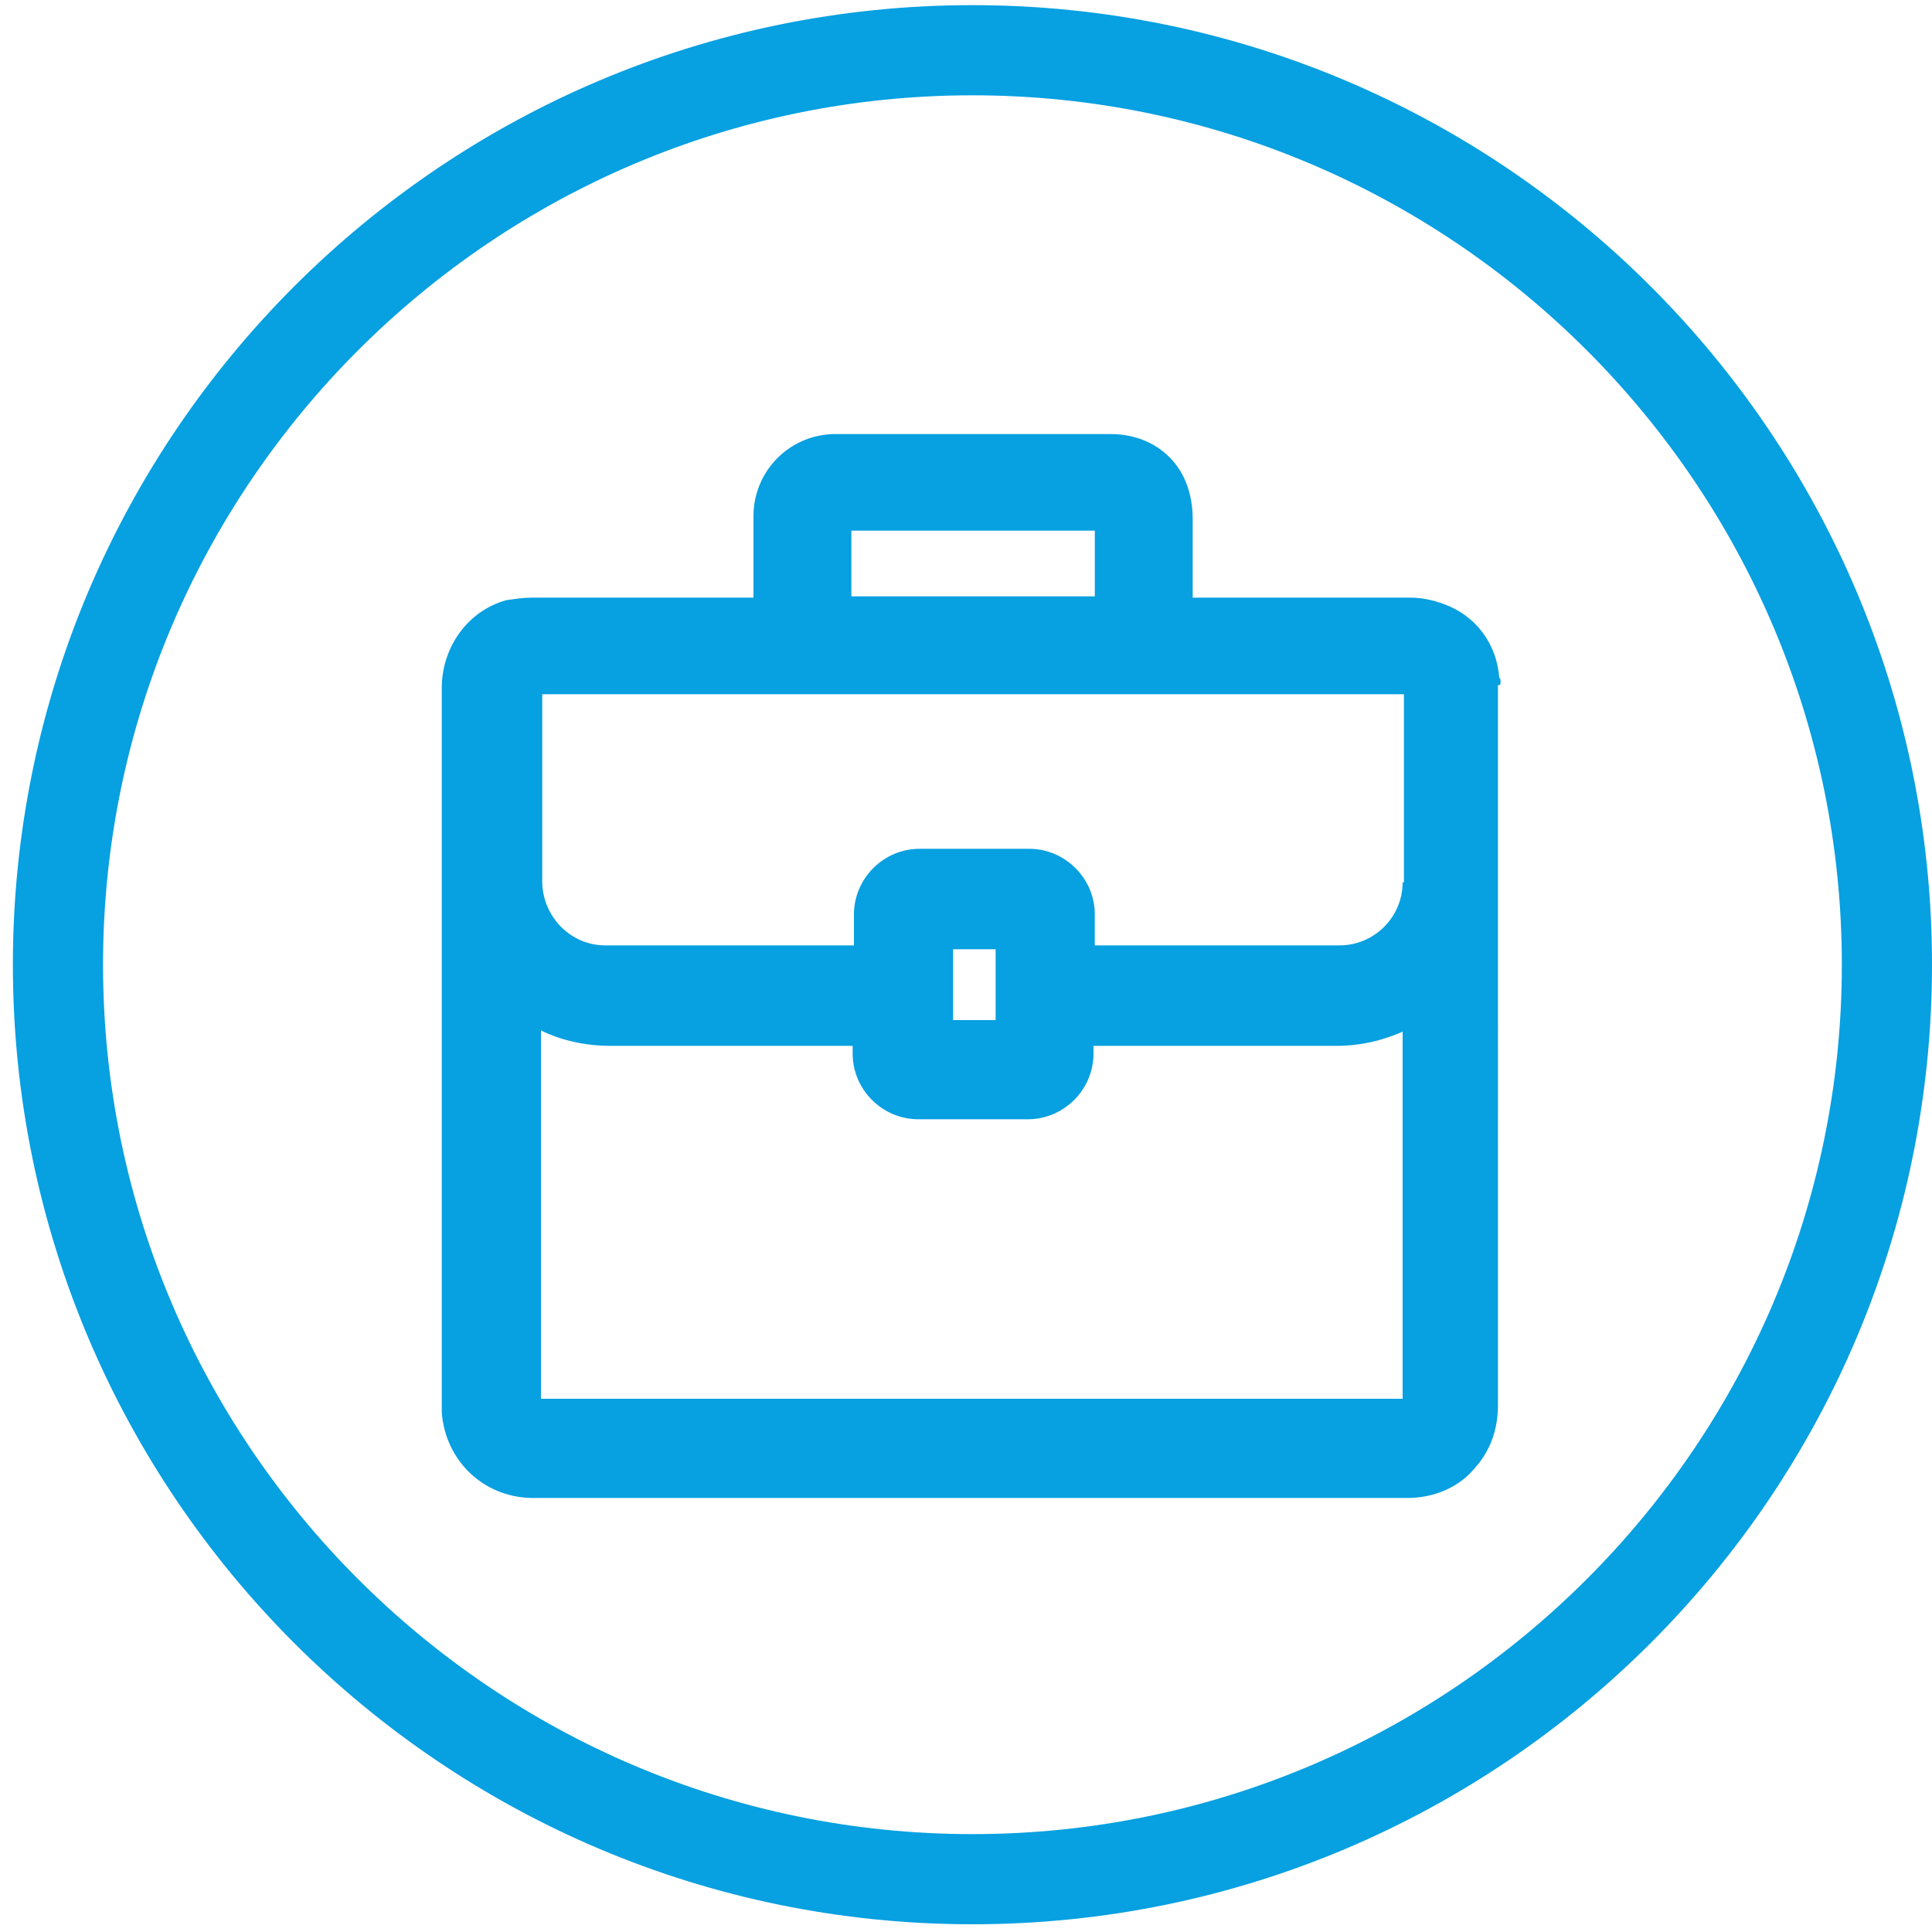 <?xml version="1.0" encoding="utf-8"?>
<!-- Generator: Adobe Illustrator 26.2.1, SVG Export Plug-In . SVG Version: 6.00 Build 0)  -->
<svg version="1.1" id="Ebene_1" xmlns="http://www.w3.org/2000/svg" xmlns:xlink="http://www.w3.org/1999/xlink" x="0px" y="0px"
	 viewBox="0 0 150 150" style="enable-background:new 0 0 150 150;" xml:space="preserve">
<style type="text/css">
	.st0{fill:#07A0E1;}
</style>
<g>
	<path class="st0" d="M75.5,149.4C34.4,149.4,1,116,1,74.9S34.4,0.4,75.5,0.4S150,33.8,150,74.9S116.6,149.4,75.5,149.4z M75.5,7.4
		C38.3,7.4,8,37.7,8,74.9c0,37.2,30.3,67.5,67.5,67.5c37.2,0,67.5-30.3,67.5-67.5C143,37.7,112.7,7.4,75.5,7.4z"/>
	<path class="st0" d="M116.5,53.1c0,0,0-0.1,0-0.1c0,0,0-0.1,0-0.1c0,0,0-0.1,0-0.1c0-0.1-0.1-0.2-0.1-0.2c-0.2-2.6-1.8-4.8-4.3-5.7
		c-0.8-0.3-1.7-0.5-2.6-0.5h-0.1H92.6v-6.1c0-1.9-0.6-3.6-1.8-4.8c-1.2-1.2-2.8-1.8-4.6-1.8l-21,0l-0.5,0c-3.4,0.1-6.1,2.8-6.2,6.2
		c0,2.2,0,4.3,0,6.5H41.5h-0.2c-0.7,0-1.3,0.1-2,0.2c-2.9,0.8-4.9,3.5-5,6.6v0.3c0,0,0,0,0,0.1v55.4c0,0.2,0,0.5,0,0.7
		c0.3,3.7,3.2,6.5,6.9,6.6h1.2h66.9c2,0,3.9-0.8,5.1-2.2c1.3-1.4,1.9-3.1,1.9-5V68.5V53.9v-0.7C116.5,53.2,116.5,53.1,116.5,53.1z
		 M66.1,41.2l18.9,0c0,1.7,0,3.4,0,5.1H66.1V41.2z M108.9,108.6l-66.9,0l0-28.6c1.6,0.8,3.5,1.2,5.4,1.2h18.8v0.6
		c0,2.8,2.3,5.1,5.1,5.1h8.5c2.8,0,5.1-2.3,5.1-5.1v-0.6h18.9c1.8,0,3.5-0.4,5.1-1.1V108.6z M74,79.2v-5.5h3.3v5.5H74z M108.9,68.5
		c0,2.7-2.2,4.9-4.9,4.9H85V71c0-2.8-2.3-5.1-5.1-5.1h-8.5c-2.8,0-5.1,2.3-5.1,5.1v2.4H47c-2.7,0-4.8-2.2-4.9-4.8l0-14.7l66.9,0
		V68.5z"/>
</g>
</svg>
